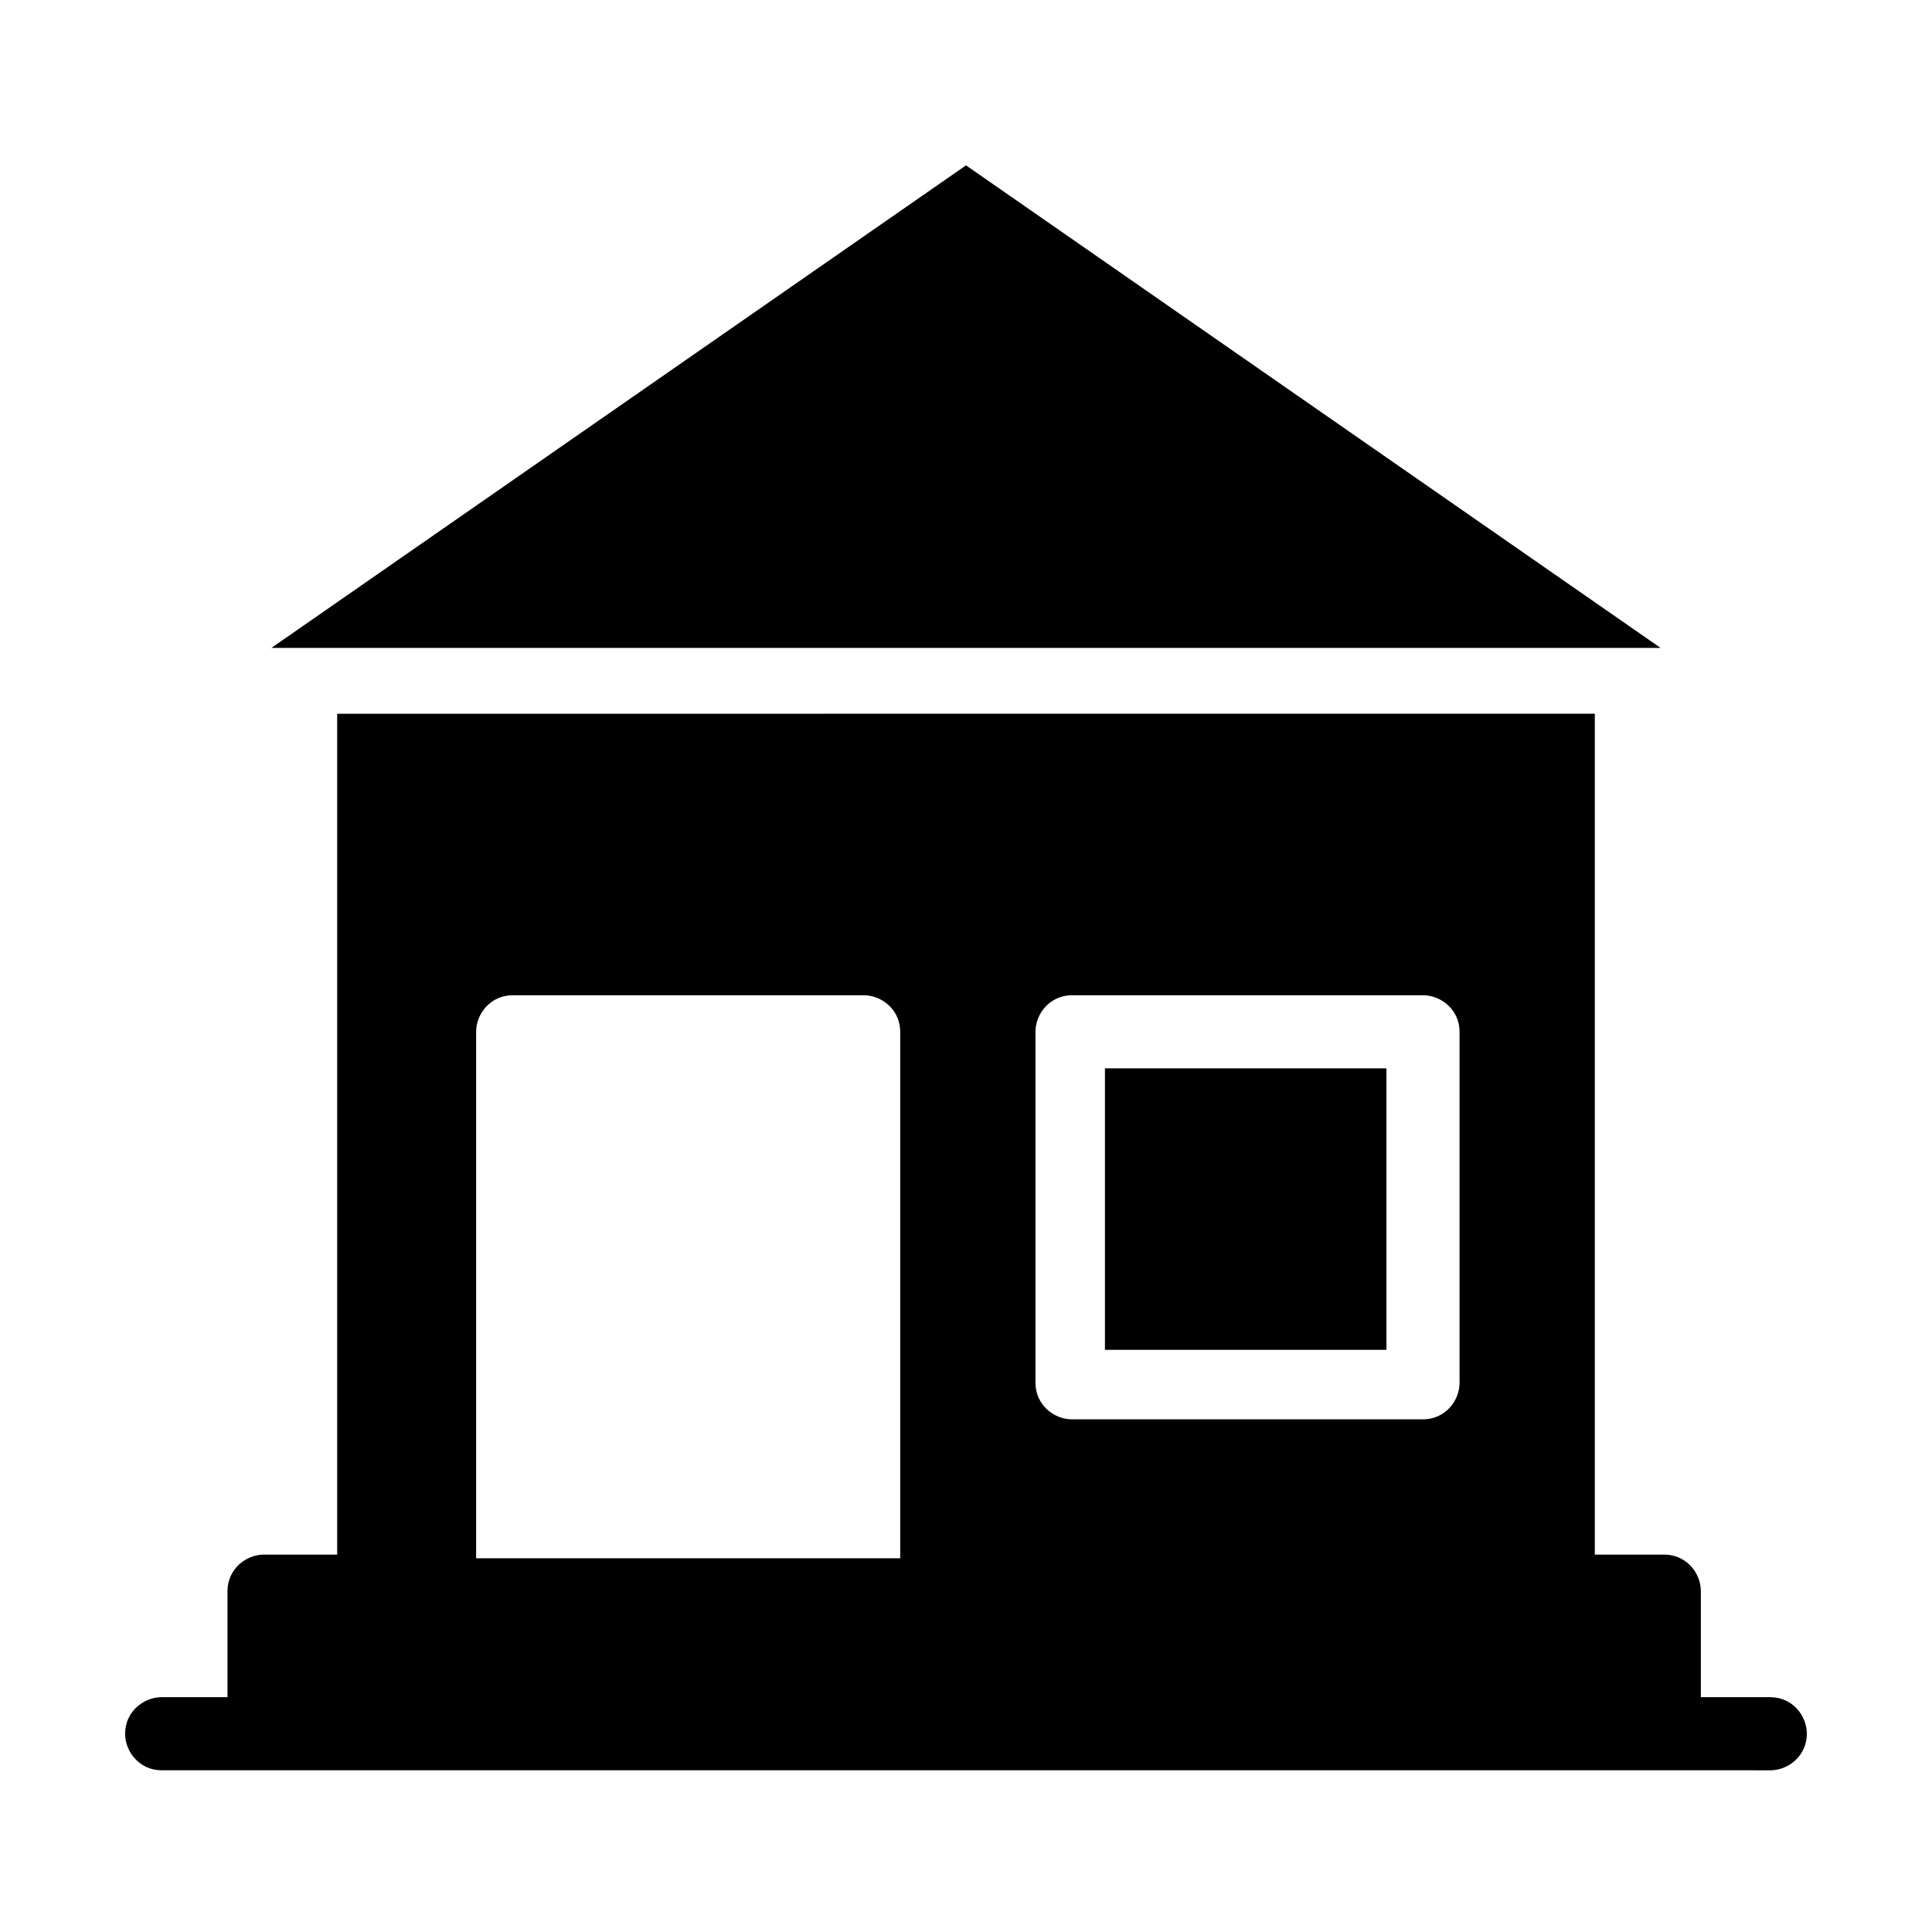 <?xml version="1.0" encoding="UTF-8"?>
<!-- Uploaded to: SVG Repo, www.svgrepo.com, Generator: SVG Repo Mixer Tools -->
<svg fill="#000000" width="800px" height="800px" version="1.1" viewBox="144 144 512 512" xmlns="http://www.w3.org/2000/svg">
 <g>
  <path d="m400 187.82-184.09 127.89h368.17z"/>
  <path d="m613.15 593.77h-18.41v-28.098c0-4.844-3.875-9.688-9.688-9.688h-18.41v-222.84l-333.29 0.004v222.84l-19.379-0.004c-4.844 0-9.688 3.875-9.688 9.688v28.098h-17.441c-4.844 0-9.688 3.875-9.688 9.688 0 4.844 3.875 9.688 9.688 9.688h399.17l27.129 0.004c4.844 0 9.688-3.875 9.688-9.688 0-4.844-3.875-9.691-9.688-9.691zm-194.74-176.33c0-4.844 3.875-9.688 9.688-9.688h93.012c4.844 0 9.688 3.875 9.688 9.688v93.012c0 4.844-3.875 9.688-9.688 9.688h-93.012c-4.844 0-9.688-3.875-9.688-9.688zm-148.23 139.52v-139.52c0-4.844 3.875-9.688 9.688-9.688h93.012c4.844 0 9.688 3.875 9.688 9.688v139.52z"/>
  <path d="m436.82 427.12h74.602v74.602h-74.602z"/>
 </g>
</svg>
